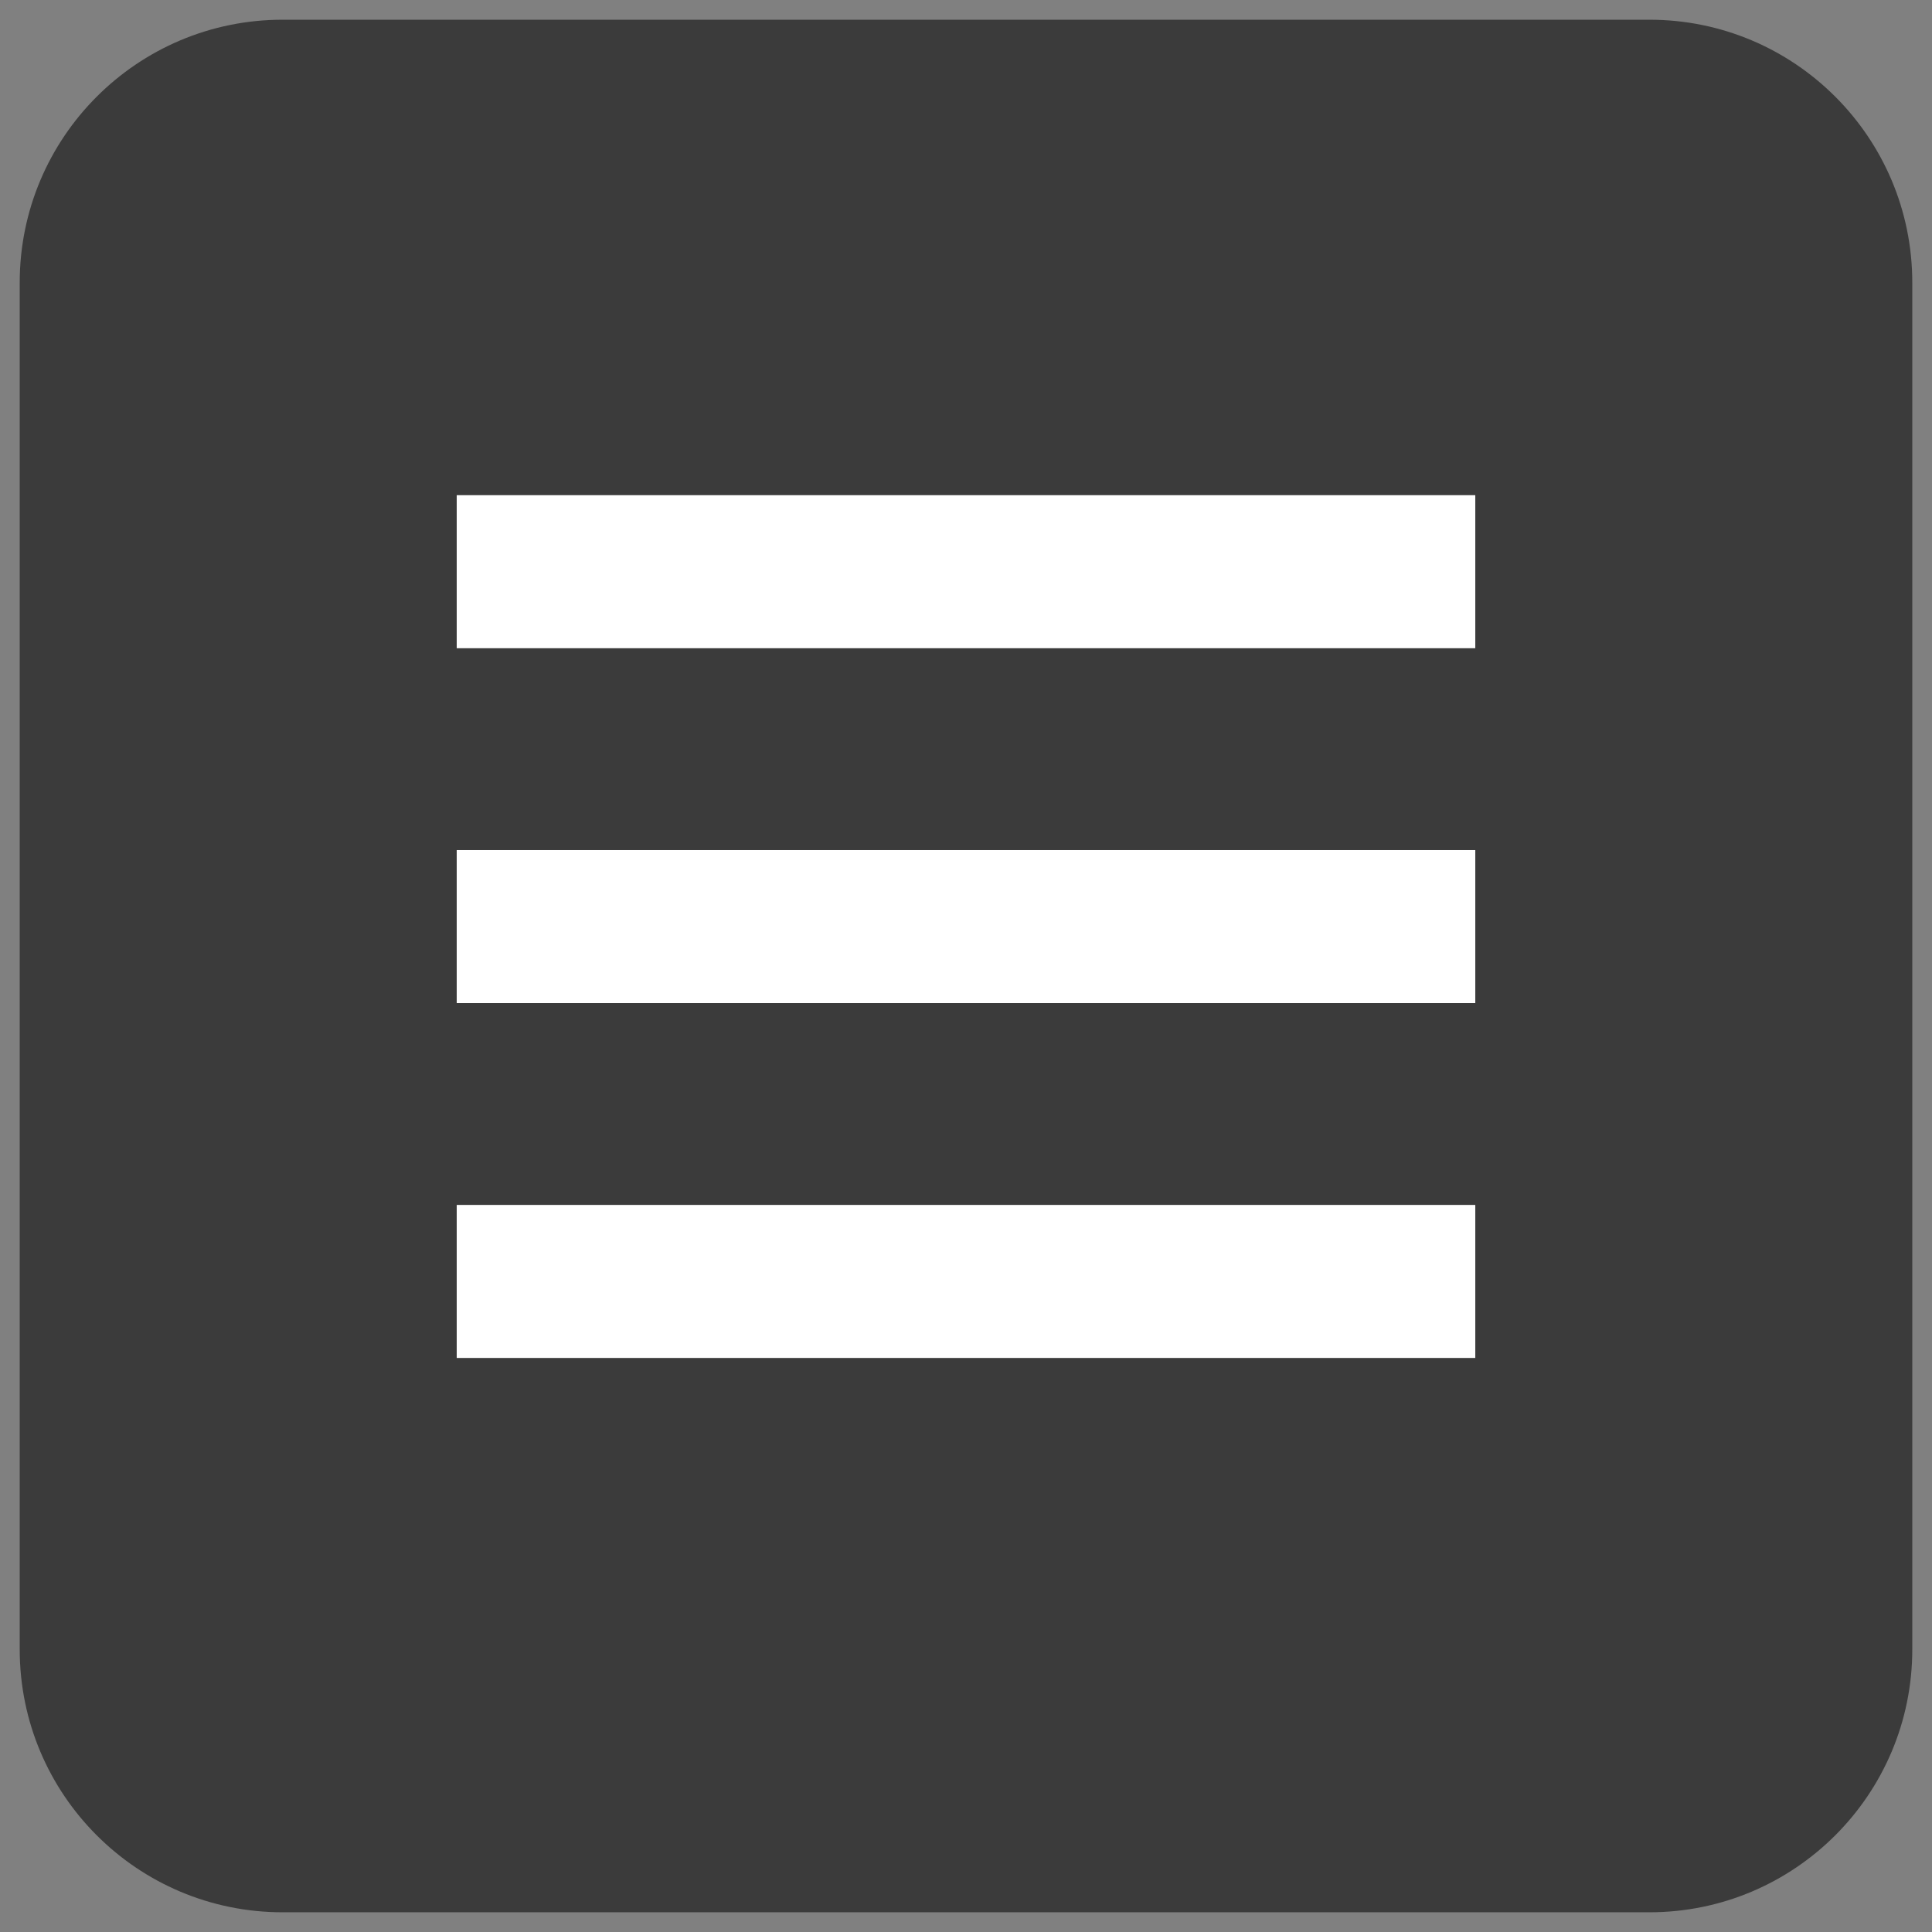 <?xml version="1.0"?>
<!DOCTYPE svg PUBLIC "-//W3C//DTD SVG 1.1//EN" "http://www.w3.org/Graphics/SVG/1.1/DTD/svg11.dtd">
<svg xmlns="http://www.w3.org/2000/svg" xmlns:xl="http://www.w3.org/1999/xlink" version="1.1" viewBox="272 1698 147 147" width="147pt" height="147pt"><rect x="272" y="1698" width="147" height="147" fill="#808080" stroke="none"/><defs></defs><g stroke="none" stroke-opacity="1" stroke-dasharray="none" fill="none" fill-opacity="1"><title>Canvas 1</title><g><title>Layer 1</title><path d="M 293.5 1699.5 L 397.5 1699.5 C 408.546 1699.5 417.5 1708.454 417.5 1719.5 L 417.5 1823.5 C 417.5 1834.546 408.546 1843.5 397.5 1843.5 L 293.5 1843.5 C 282.454 1843.5 273.5 1834.546 273.5 1823.5 L 273.5 1719.5 C 273.5 1708.454 282.454 1699.5 293.5 1699.5 Z" fill="#3b3b3b"/><rect x="306.75" y="1735.677" width="77.5" height="11.644" fill="white"/><rect x="306.75" y="1762.679" width="77.5" height="11.644" fill="white"/><rect x="306.75" y="1789.679" width="77.5" height="11.644" fill="white"/></g></g></svg>
